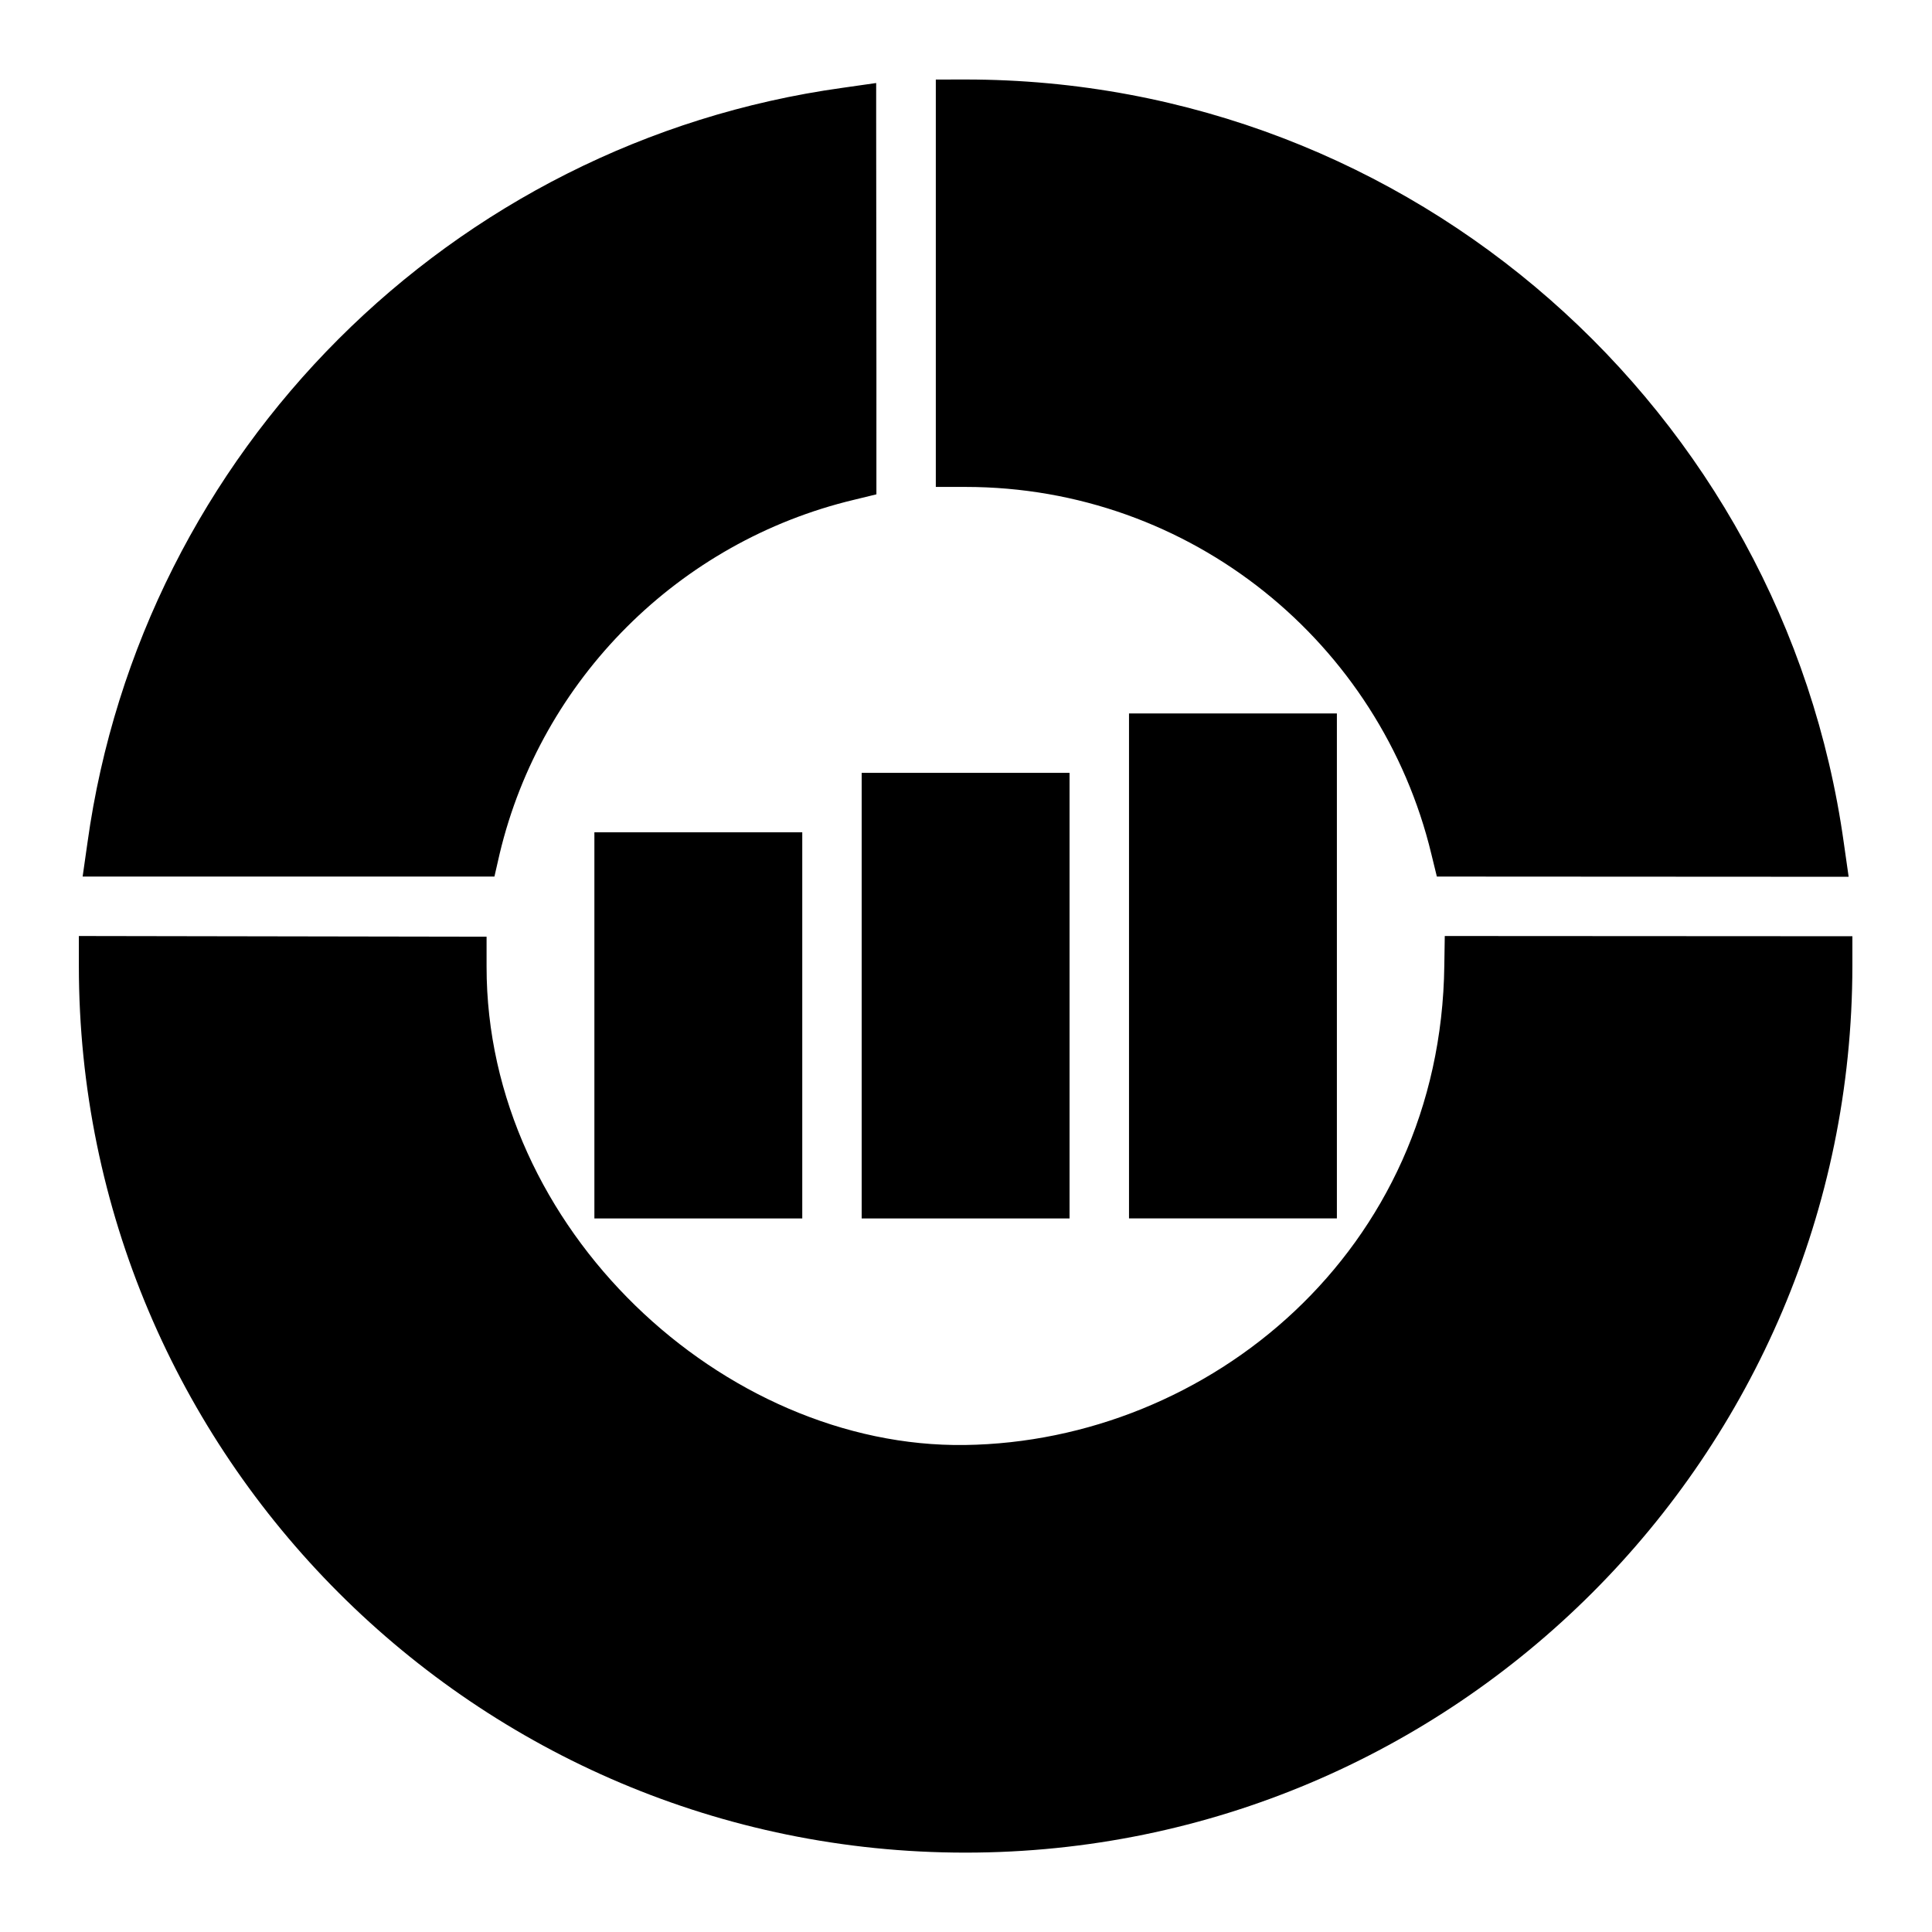 <?xml version="1.0" encoding="UTF-8"?>
<!-- Uploaded to: SVG Repo, www.svgrepo.com, Generator: SVG Repo Mixer Tools -->
<svg fill="#000000" width="800px" height="800px" version="1.1" viewBox="144 144 512 512" xmlns="http://www.w3.org/2000/svg">
 <path d="m392 165.08v107.96h7.84c59.922 0 110.04 41.48 123.48 97.277l1.461 5.981 109.13 0.059-1.277-8.949c-15.941-114.34-114.19-202.36-232.79-202.34zm-15.805 0.922-8.949 1.277c-103.69 14.398-185.71 96.422-200.07 200.07l-1.277 8.949h109.13l1.383-6.043c11.039-46.297 47.551-82.719 93.848-93.789l5.996-1.461v-6.148c0.031-40.895-0.055-52.938-0.062-93.789zm67.004 167.07v133.82h55.09v-133.82zm-70.848 15.746v118.08h55.09v-118.08zm-70.832 15.758v102.32h55.09v-102.32zm-136.62 27.477v7.902c-0.008 129.7 105.28 235.01 234.95 235.01 129.66 0 234.94-105.29 235.05-234.95v-7.902l-108.02-0.059-0.121 7.797c-0.922 75.773-62.512 126.19-127.03 127.09-63.812 0.891-126.86-57.141-126.78-126.8v-7.902z"/>
</svg>